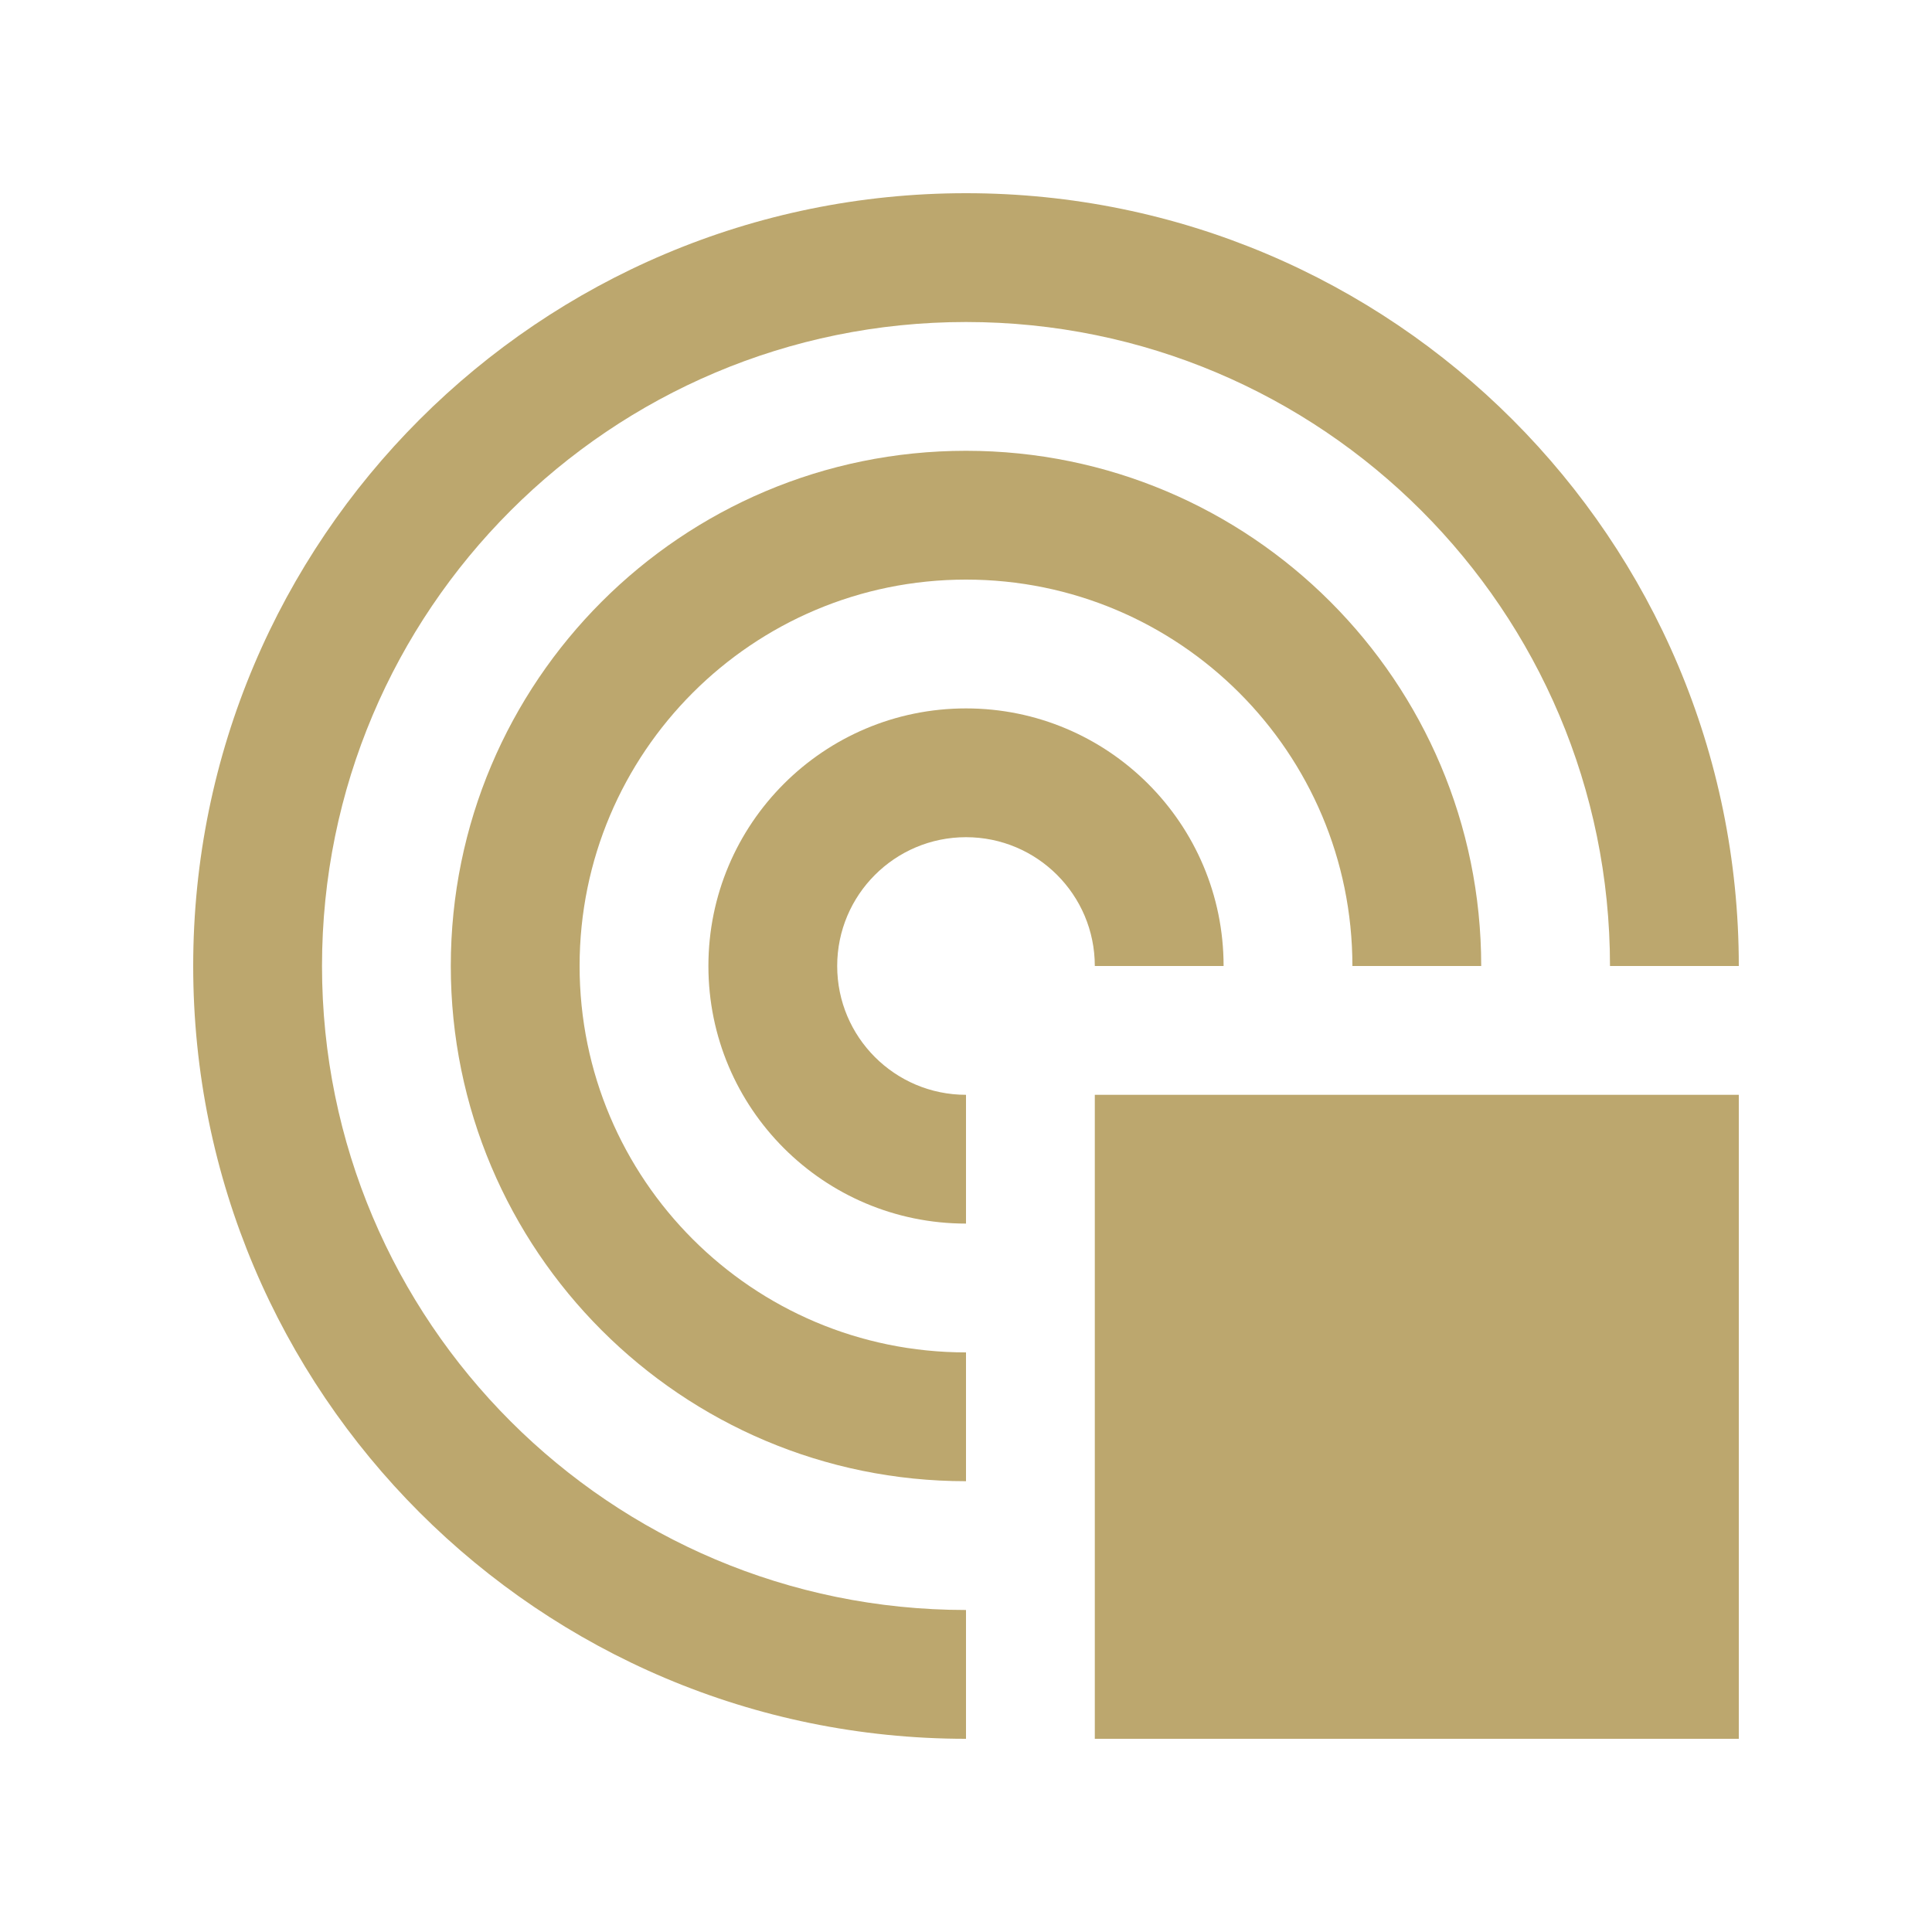 <svg width="100" height="100" viewBox="0 0 100 100" fill="none" xmlns="http://www.w3.org/2000/svg">
<path d="M90 56.667H56.667V90H90V56.667Z" fill="#BCA76E"/>
<path d="M50 83.333C31.59 83.333 16.667 68.408 16.667 50C16.667 31.588 31.591 16.667 50 16.667C68.408 16.667 83.333 31.589 83.333 50H90C90 27.91 72.09 10 50 10C27.909 10 10 27.91 10 50C10 72.09 27.909 90 50 90V83.333Z" fill="#BCA76E"/>
<path d="M50 70C38.954 70 30 61.045 30 50C30 38.952 38.954 30 50 30C61.045 30 70 38.952 70 50H76.667C76.667 35.273 64.727 23.333 50 23.333C35.272 23.333 23.333 35.273 23.333 50C23.333 64.727 35.272 76.667 50 76.667V70Z" fill="#BCA76E"/>
<path d="M50 56.667C46.318 56.667 43.333 53.682 43.333 50C43.333 46.318 46.318 43.333 50 43.333C53.682 43.333 56.667 46.318 56.667 50H63.333C63.333 42.637 57.363 36.667 50 36.667C42.635 36.667 36.667 42.637 36.667 50C36.667 57.363 42.635 63.333 50 63.333V56.667Z" fill="#BCA76E"/>
</svg>
